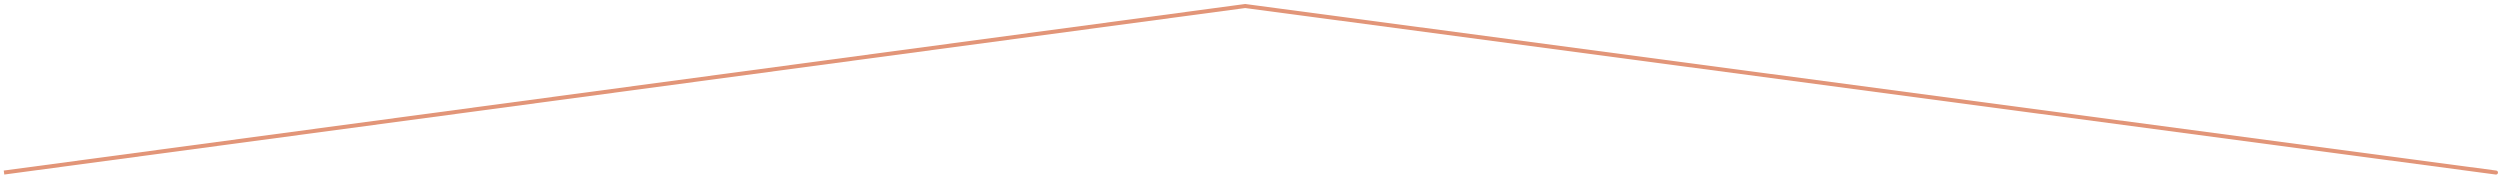 <svg width="623" height="44" viewBox="0 0 623 44" fill="none" xmlns="http://www.w3.org/2000/svg">
<path d="M310.301 1.5L310.367 1.004L310.301 0.996L310.235 1.004L310.301 1.5ZM621.934 43.496C622.208 43.532 622.459 43.34 622.496 43.066C622.532 42.792 622.34 42.541 622.066 42.504L621.934 43.496ZM1.066 43.496L310.368 1.996L310.235 1.004L0.934 42.504L1.066 43.496ZM310.235 1.996L621.934 43.496L622.066 42.504L310.367 1.004L310.235 1.996Z" fill="#E29578"/>
</svg>
